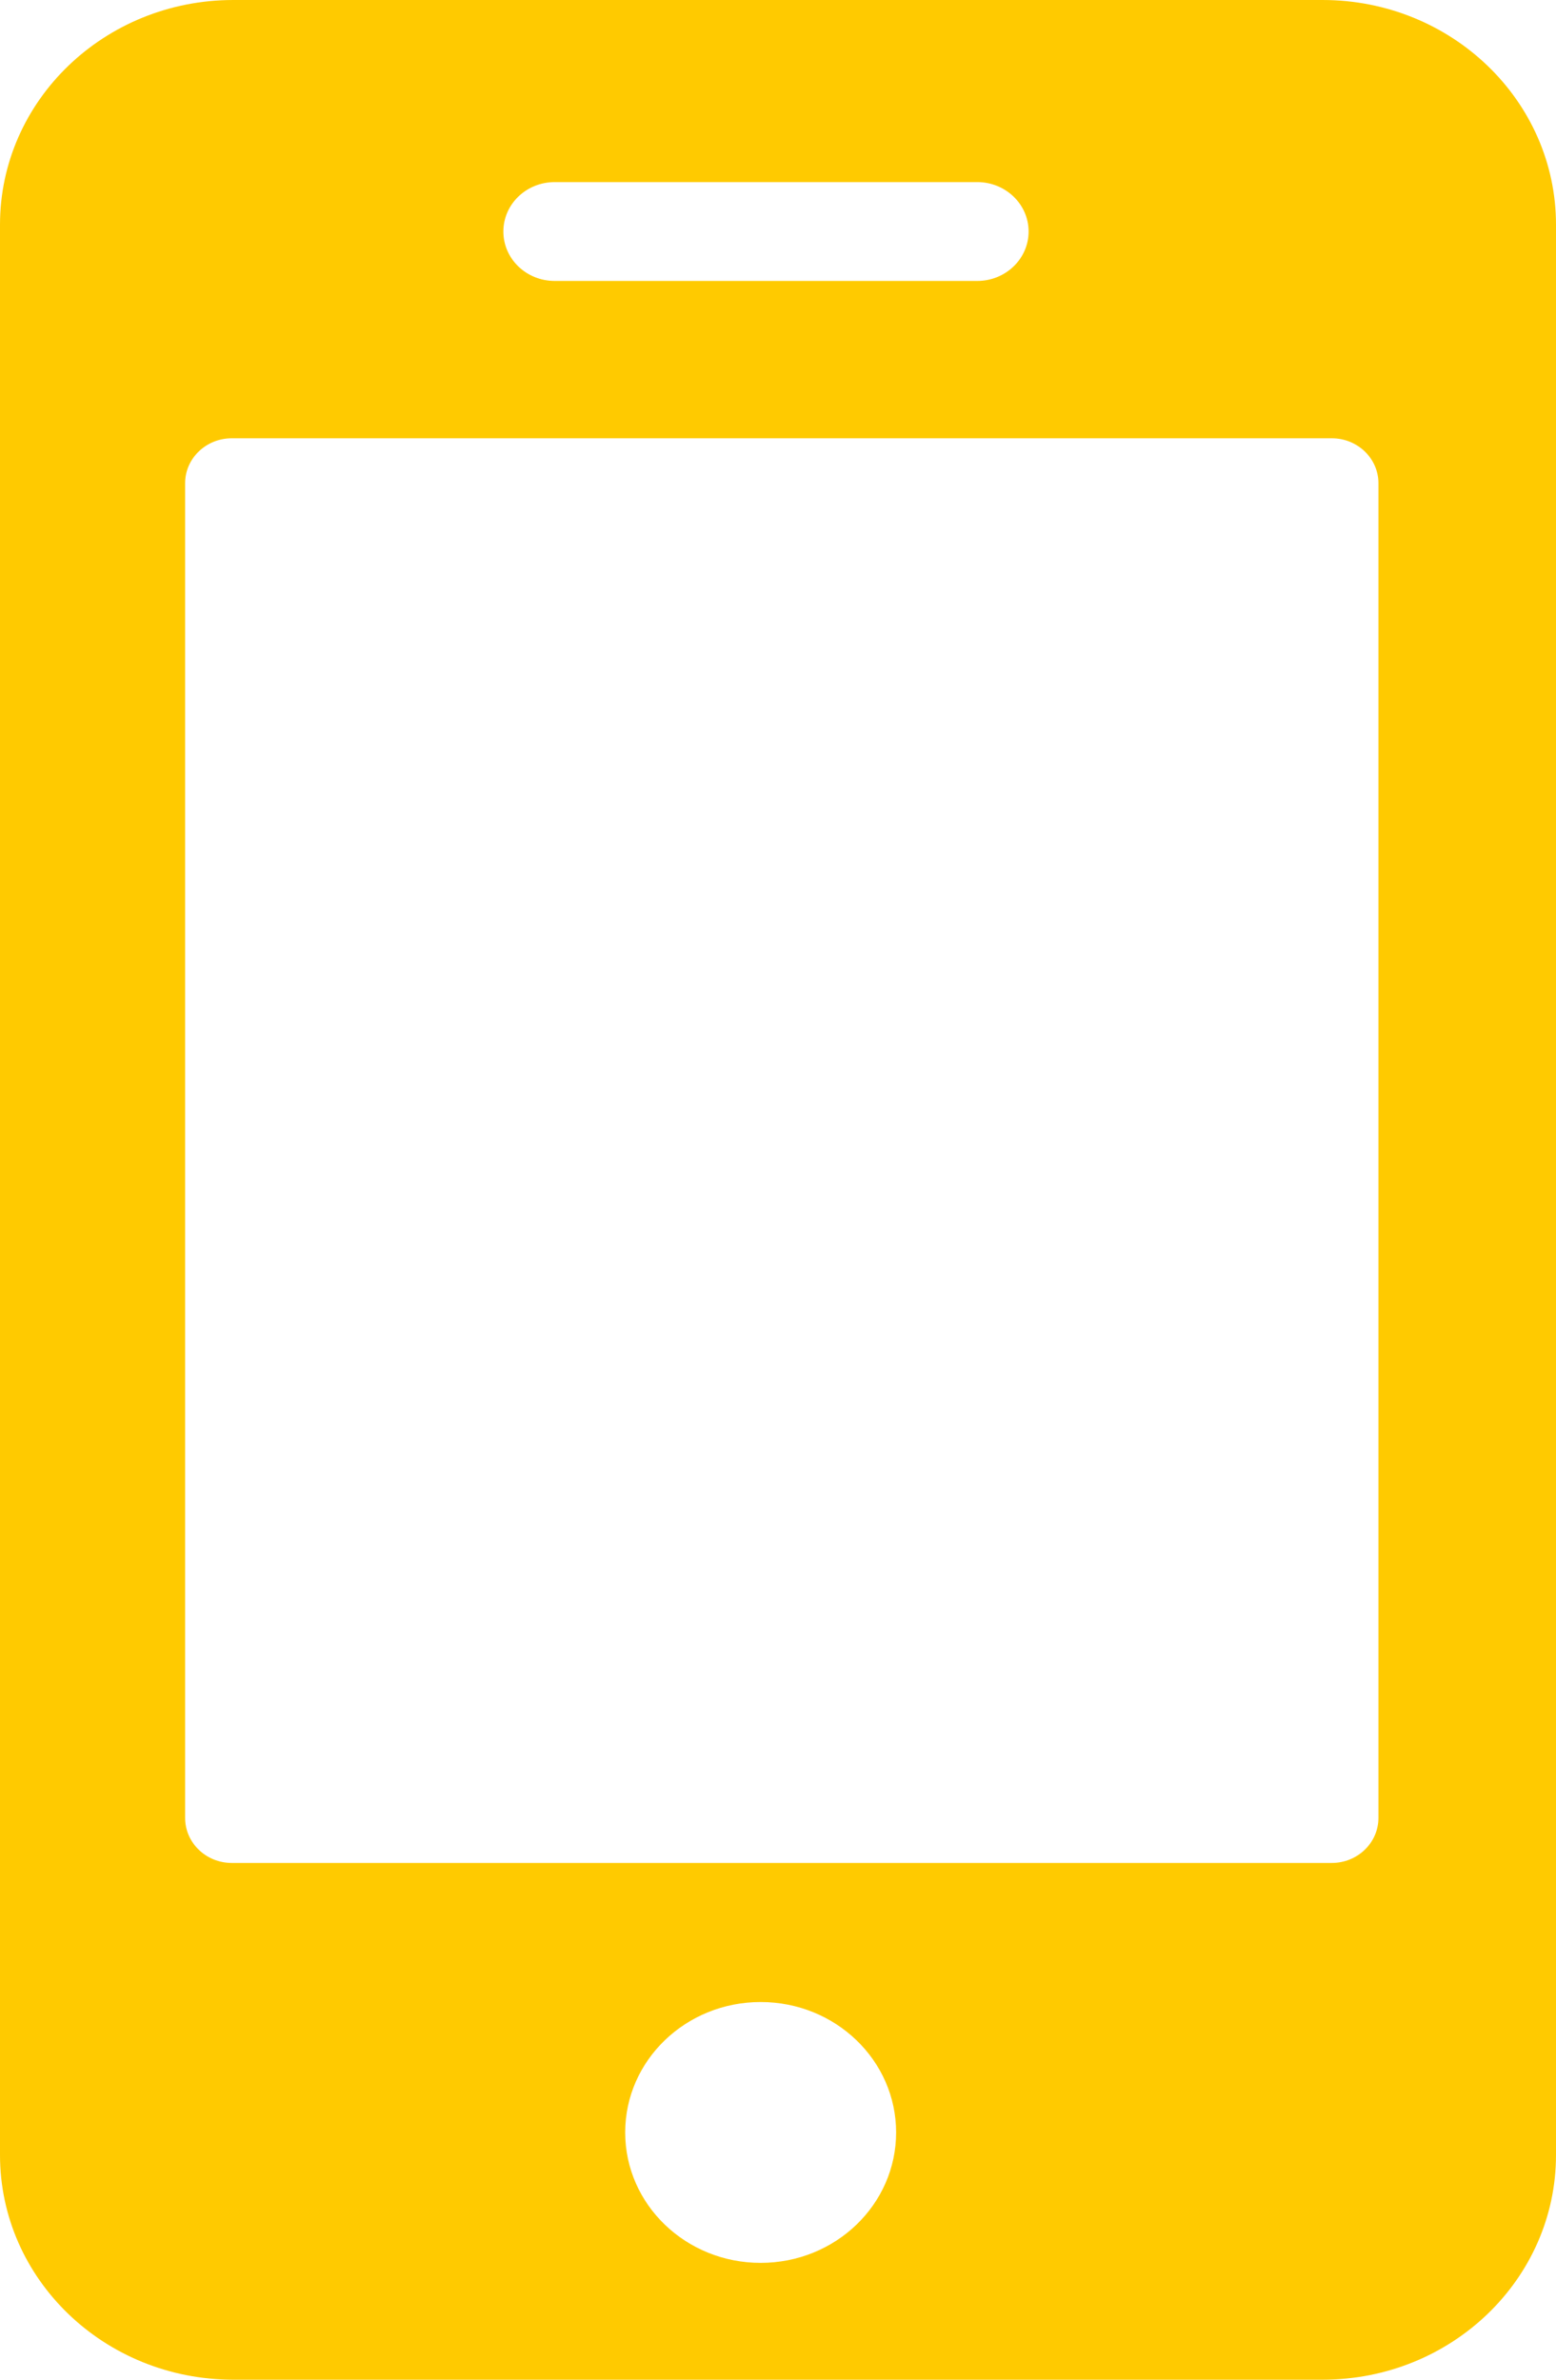 <svg width="34" height="52" viewBox="0 0 34 52" xmlns="http://www.w3.org/2000/svg" xmlns:sketch="http://www.bohemiancoding.com/sketch/ns"><path d="M28.9 52h-23.802c-2.816 0-5.098-2.196-5.098-4.911v-42.178c0-2.712 2.281-4.911 5.098-4.911h23.802c2.816 0 5.1 2.199 5.1 4.911v42.178c0 2.714-2.284 4.911-5.1 4.911zm-12.279-2.553c1.635 0 2.96-1.275 2.96-2.85 0-1.574-1.324-2.85-2.96-2.85-1.635 0-2.96 1.275-2.96 2.85 0 1.574 1.324 2.85 2.96 2.85zm4.733-45.468h-9.233c-.622 0-1.122.484-1.122 1.08 0 .596.5 1.08 1.122 1.08h9.233c.619 0 1.122-.484 1.122-1.08 0-.596-.503-1.08-1.122-1.08zm8.766 6.579c0-.541-.457-.981-1.019-.981h-24.037c-.562 0-1.019.44-1.019.981v29.166c0 .544.457.984 1.019.984h24.037c.562 0 1.019-.44 1.019-.984v-29.166z" fill="#FFCA00" sketch:type="MSShapeGroup"/></svg>